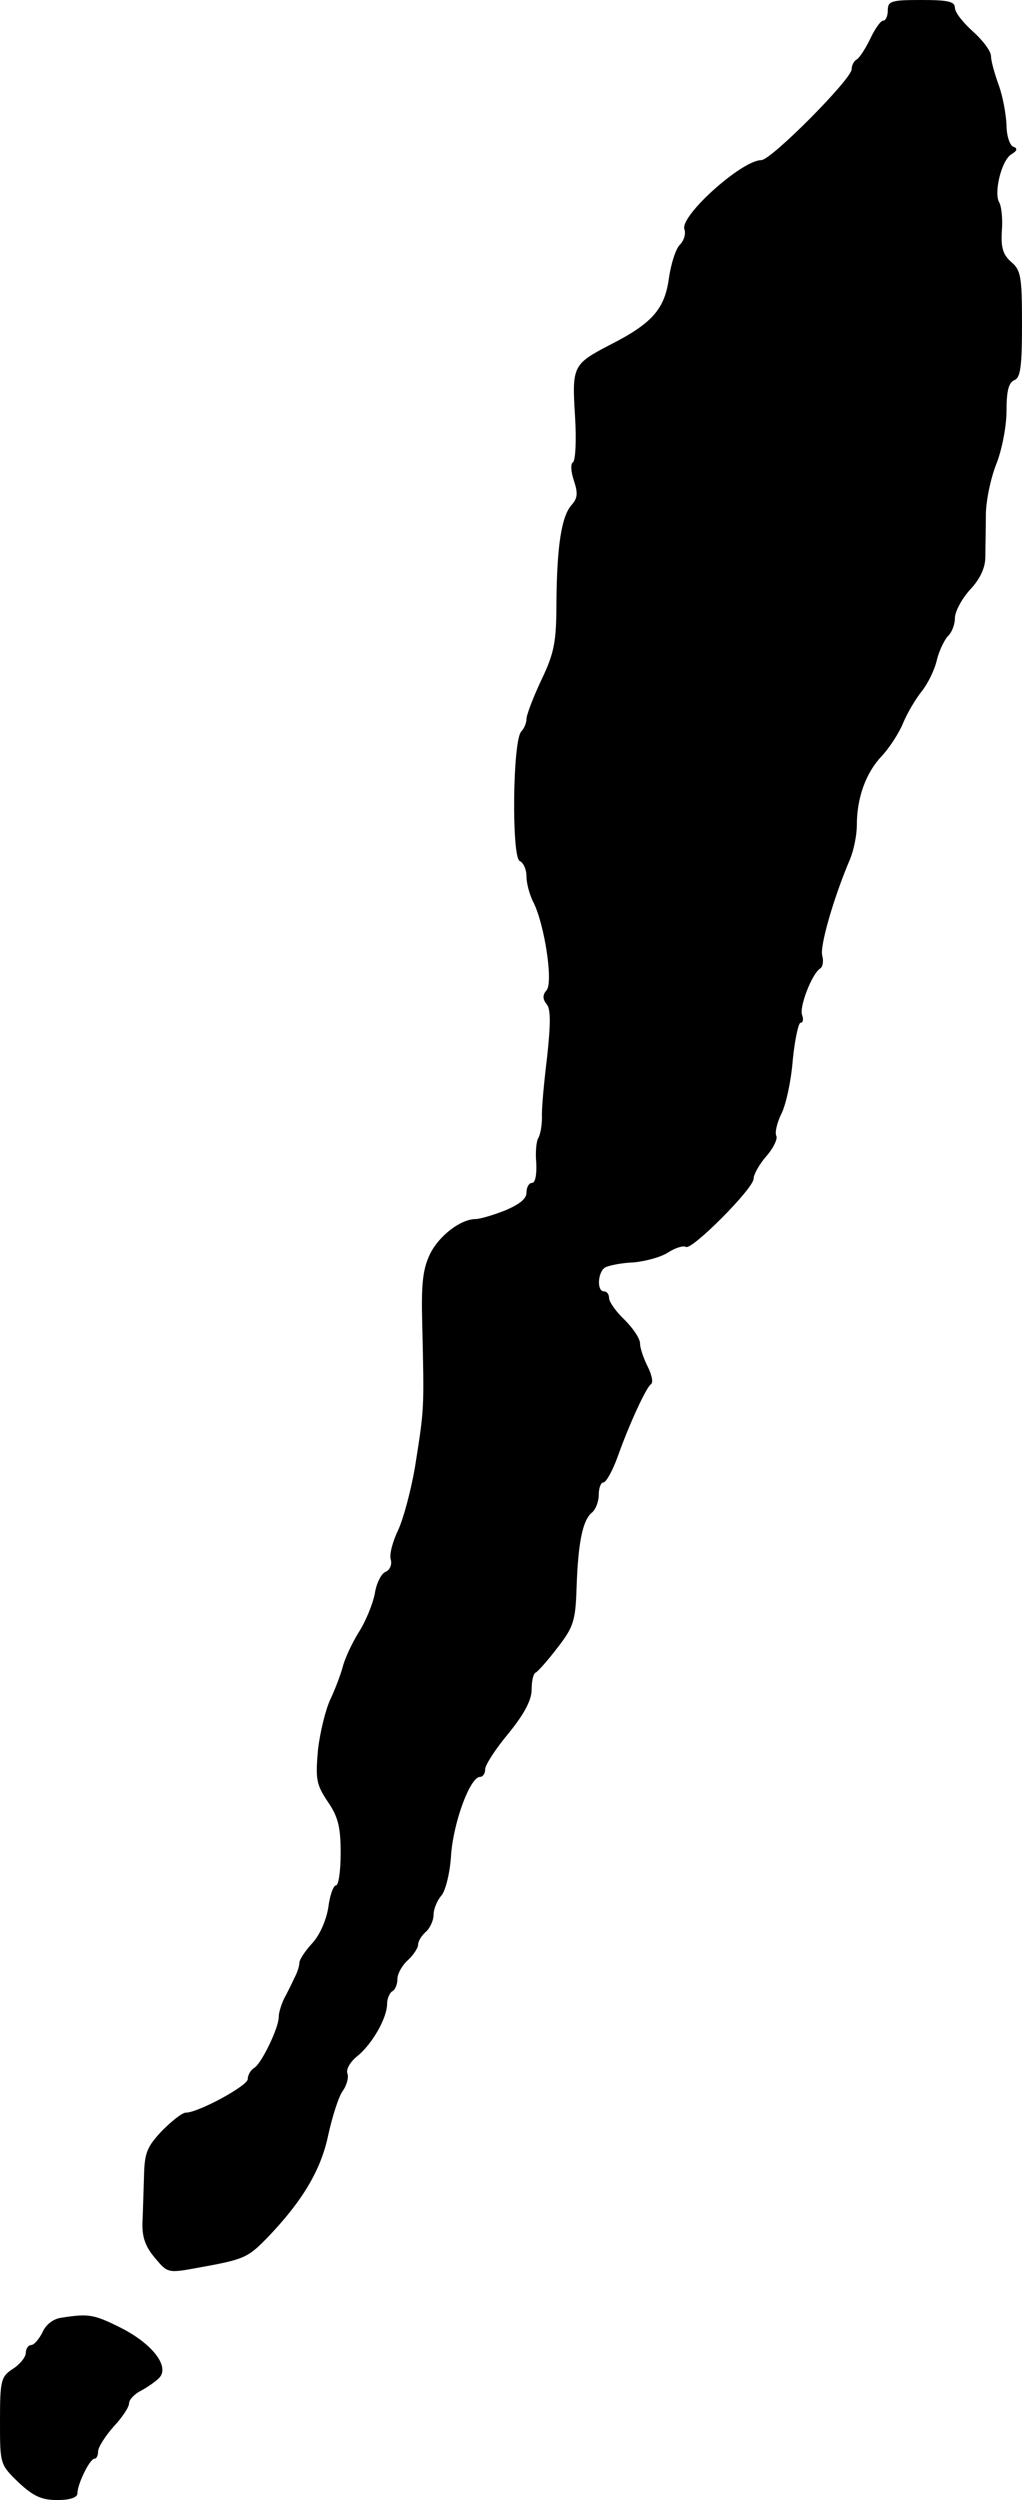 <?xml version="1.0" standalone="no"?>
<!DOCTYPE svg PUBLIC "-//W3C//DTD SVG 20010904//EN"
 "http://www.w3.org/TR/2001/REC-SVG-20010904/DTD/svg10.dtd">
<svg version="1.0" xmlns="http://www.w3.org/2000/svg"
 width="198pt" height="484pt" viewBox="0 0 198 484"
 preserveAspectRatio="xMidYMid meet">
<g transform="translate(0,484) scale(0.1,-0.1)"
fill="#000000" stroke="none">
<path d="M1720 4820 c0 -11 -4 -20 -9 -20 -5 0 -16 -16 -25 -35 -9 -19 -21
-37 -26 -40 -6 -3 -10 -12 -10 -19 0 -19 -156 -176 -175 -176 -38 0 -159 -109
-149 -134 3 -9 -1 -22 -9 -30 -8 -8 -17 -37 -21 -64 -8 -60 -32 -88 -115 -130
-71 -37 -73 -41 -67 -137 3 -46 1 -87 -4 -90 -5 -3 -4 -18 2 -36 8 -24 7 -34
-5 -47 -19 -22 -28 -78 -29 -188 0 -76 -4 -98 -29 -150 -16 -34 -29 -68 -29
-76 0 -8 -5 -19 -10 -24 -17 -17 -19 -245 -3 -251 7 -3 13 -16 13 -30 0 -13 6
-36 14 -51 21 -43 38 -153 25 -169 -8 -9 -8 -17 0 -27 8 -9 8 -37 1 -102 -6
-49 -11 -102 -10 -117 0 -16 -3 -33 -7 -40 -4 -6 -6 -28 -4 -49 1 -22 -2 -38
-8 -38 -6 0 -11 -8 -11 -19 0 -12 -14 -23 -43 -35 -23 -9 -48 -16 -55 -16 -30
0 -72 -33 -89 -68 -14 -29 -17 -58 -15 -134 4 -170 4 -164 -14 -278 -8 -47
-23 -102 -33 -123 -10 -21 -17 -46 -14 -56 3 -10 -2 -21 -10 -24 -8 -3 -18
-22 -21 -43 -4 -20 -18 -54 -31 -74 -13 -21 -27 -51 -31 -67 -4 -15 -15 -44
-24 -63 -9 -19 -20 -63 -24 -98 -5 -57 -3 -67 19 -100 20 -29 25 -49 25 -99 0
-35 -4 -63 -9 -63 -5 0 -12 -19 -15 -43 -4 -25 -17 -54 -31 -69 -14 -15 -25
-32 -25 -38 0 -6 -4 -19 -10 -30 -5 -11 -14 -29 -20 -40 -5 -11 -10 -26 -10
-35 0 -21 -33 -89 -47 -98 -7 -4 -13 -14 -13 -22 0 -13 -96 -65 -120 -65 -7 0
-27 -16 -46 -35 -29 -31 -34 -42 -35 -88 -1 -28 -2 -69 -3 -90 -1 -28 6 -47
24 -68 25 -30 25 -30 85 -19 89 16 95 19 134 59 67 70 103 130 117 198 8 36
20 74 28 85 8 11 12 27 9 34 -3 8 6 23 20 34 28 23 57 73 57 101 0 10 5 21 10
24 6 3 10 14 10 24 0 10 9 26 20 36 11 10 20 24 20 30 0 7 7 18 15 25 8 7 15
22 15 33 0 11 7 28 15 37 8 9 17 44 19 80 5 64 37 150 56 150 6 0 10 7 10 15
0 8 20 39 45 69 31 38 45 65 45 85 0 16 3 31 8 33 4 2 23 23 42 48 31 40 35
52 37 115 3 90 12 131 29 146 8 6 14 22 14 35 0 13 4 24 9 24 5 0 17 21 27 48
23 65 56 136 65 142 5 3 2 18 -6 34 -8 16 -15 36 -15 45 0 10 -14 30 -30 46
-17 16 -30 35 -30 42 0 7 -4 13 -10 13 -14 0 -12 37 2 46 7 4 31 9 55 10 23 2
53 10 67 19 14 9 29 14 35 11 11 -7 131 113 131 132 0 8 11 28 25 44 14 16 22
34 19 39 -3 6 1 25 10 43 9 18 19 65 22 105 4 39 11 71 15 71 5 0 6 7 3 15 -6
15 19 80 35 90 5 3 7 14 4 25 -5 18 22 112 54 187 7 17 13 46 13 65 0 53 17
101 48 134 16 17 35 47 42 65 8 19 24 46 36 61 12 15 25 42 29 60 4 17 14 38
21 46 8 7 14 23 14 35 0 13 13 37 29 55 20 21 30 43 30 64 0 18 1 54 1 81 0
26 9 70 20 98 11 27 20 74 20 103 0 39 4 55 15 60 12 4 15 26 15 108 0 92 -2
105 -21 121 -16 14 -20 28 -18 60 2 24 -1 48 -5 55 -11 18 4 81 23 93 12 7 13
12 4 15 -7 3 -13 22 -13 42 -1 21 -7 55 -15 77 -8 22 -15 47 -15 56 0 10 -16
31 -35 48 -19 17 -35 37 -35 46 0 12 -13 15 -65 15 -58 0 -65 -2 -65 -20z"/>
<path d="M119 353 c-16 -2 -31 -14 -37 -29 -7 -13 -16 -24 -22 -24 -5 0 -10
-7 -10 -15 0 -8 -11 -22 -25 -31 -23 -15 -25 -22 -25 -101 0 -84 0 -84 36
-119 29 -27 45 -34 75 -34 25 0 39 5 39 13 0 18 24 67 33 67 4 0 7 6 7 14 0 8
14 30 30 48 17 18 30 38 30 45 0 7 10 18 22 24 13 7 29 18 36 25 22 22 -13 67
-75 98 -52 26 -62 27 -114 19z"/>
</g>
</svg>
